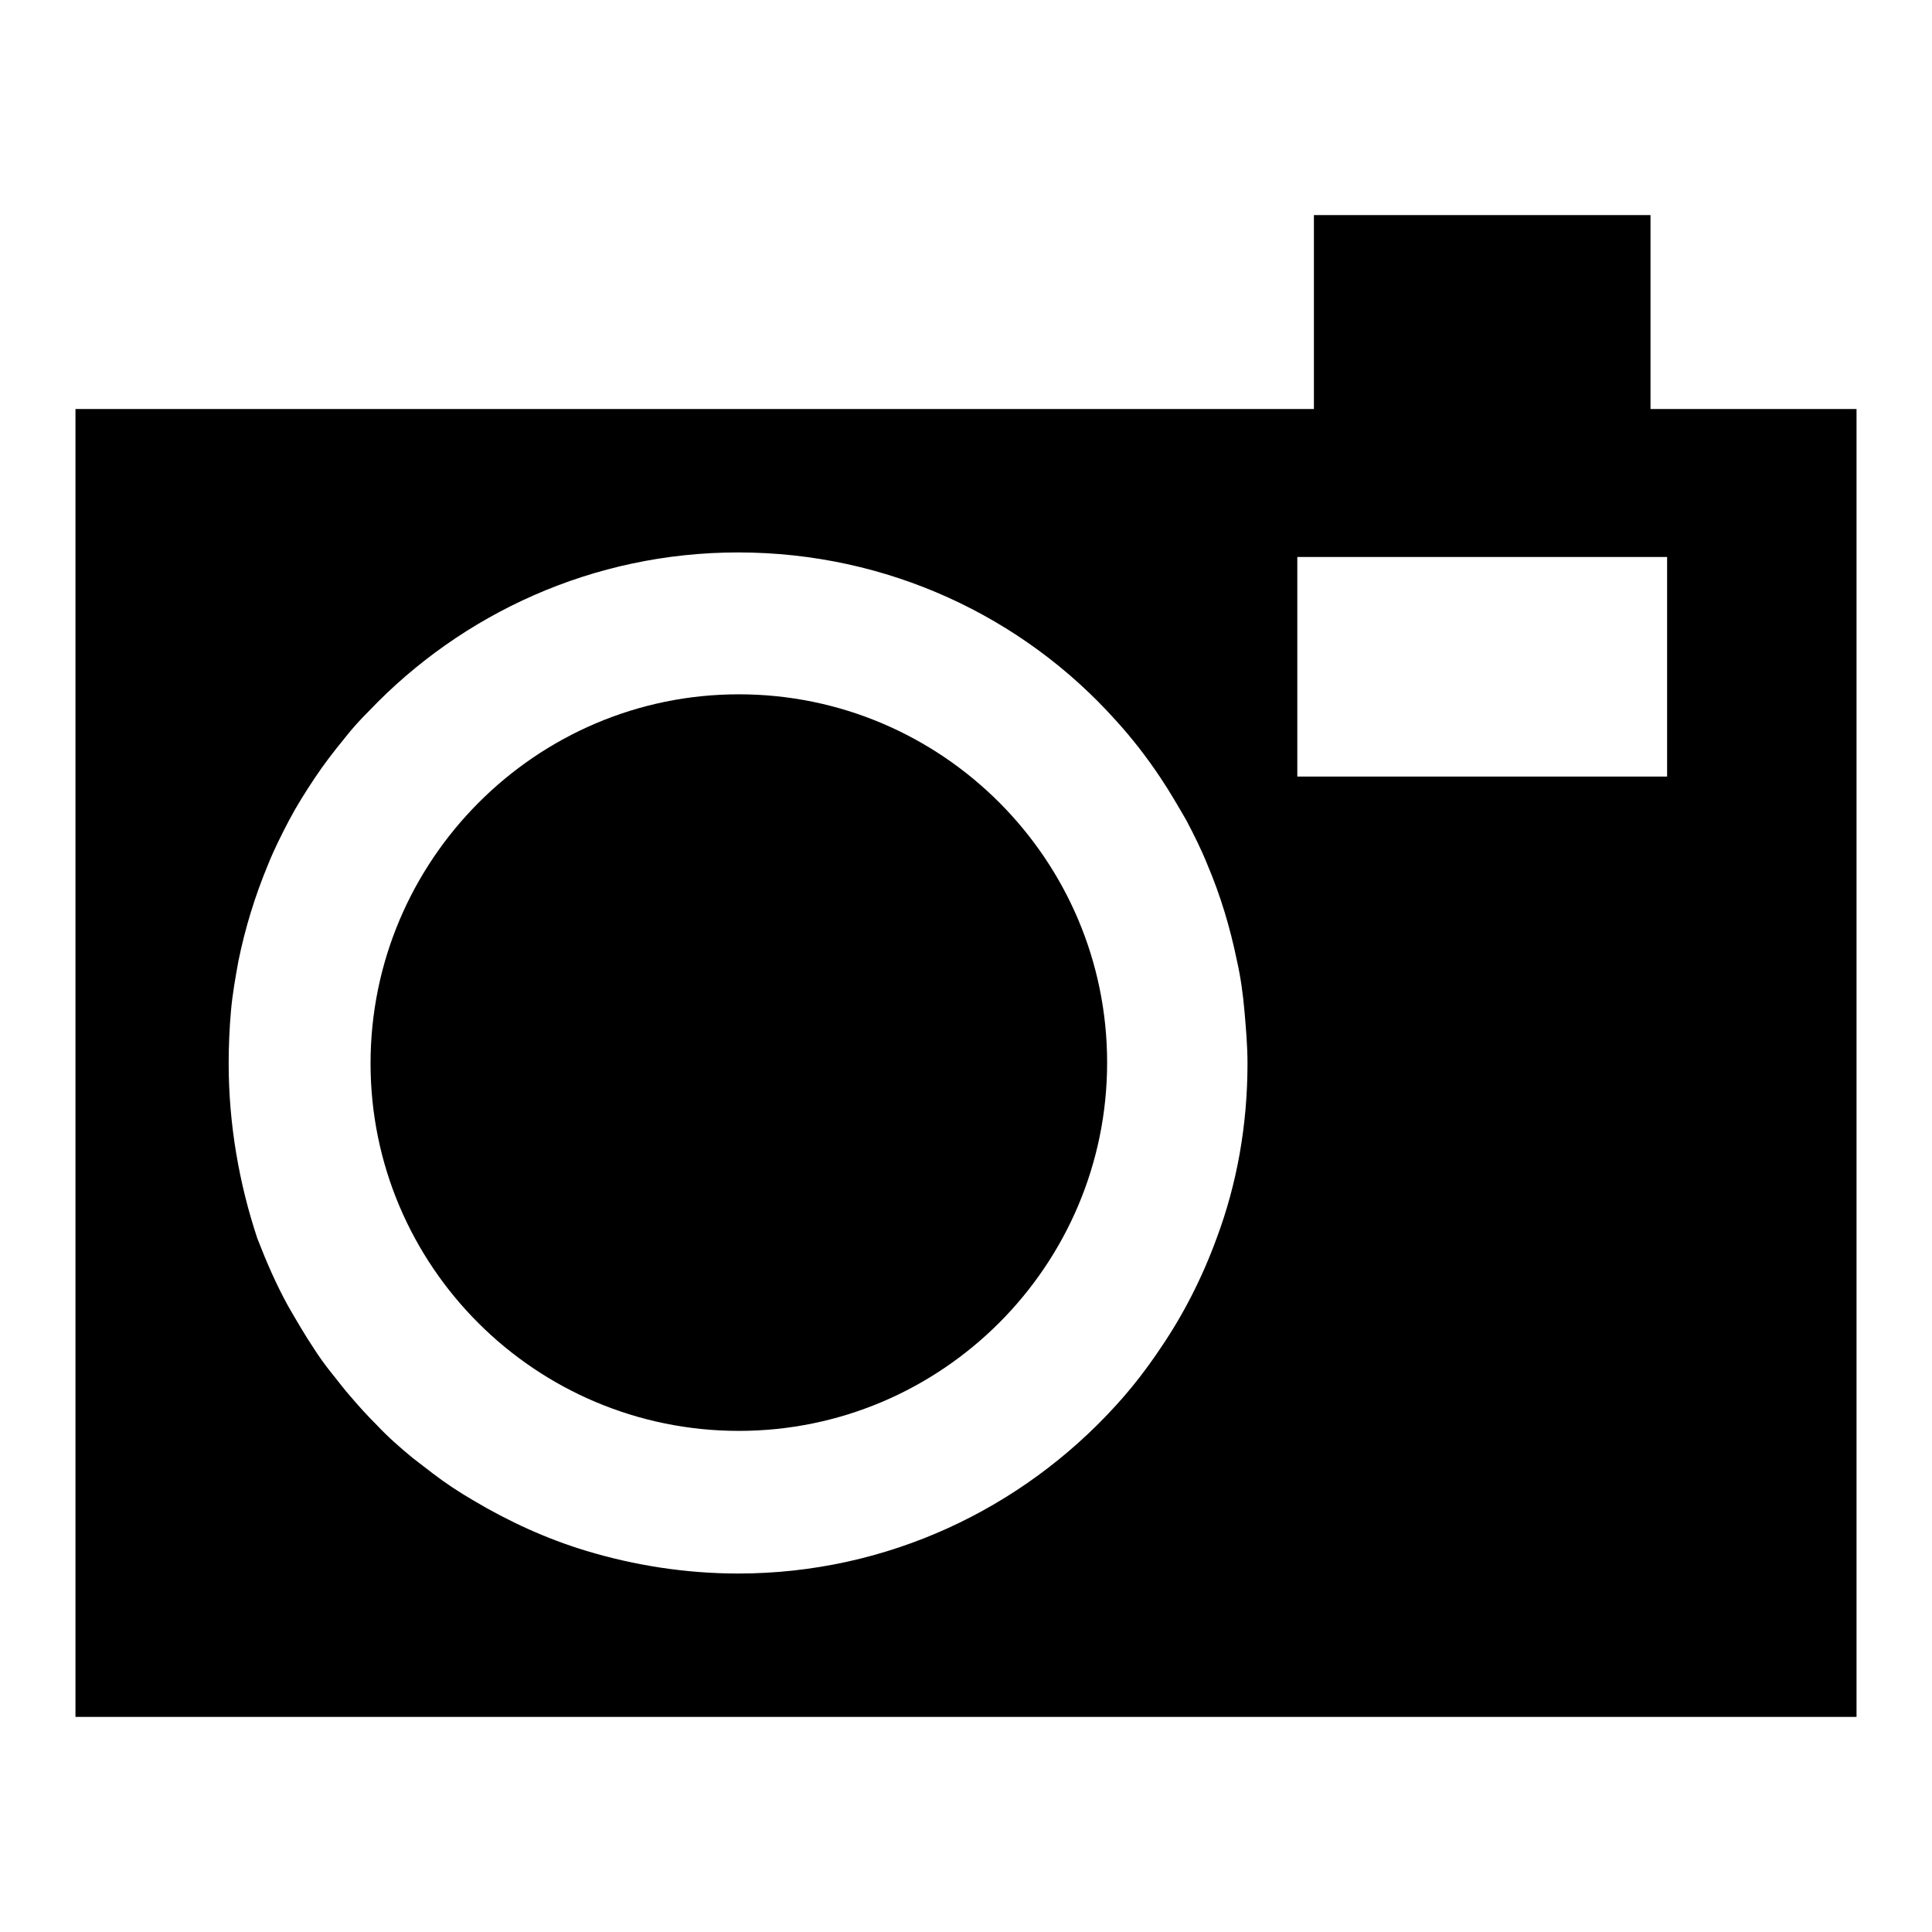<?xml version="1.0" encoding="utf-8"?>
<!-- Svg Vector Icons : http://www.onlinewebfonts.com/icon -->
<!DOCTYPE svg PUBLIC "-//W3C//DTD SVG 1.1//EN" "http://www.w3.org/Graphics/SVG/1.1/DTD/svg11.dtd">
<svg version="1.1" xmlns="http://www.w3.org/2000/svg" xmlns:xlink="http://www.w3.org/1999/xlink" x="0px" y="0px" viewBox="0 0 256 256" enable-background="new 0 0 256 256" xml:space="preserve">
<g><g><g><g><path fill="#000000" d="M174.1 28.5h44.6v44.6h-44.6z"/><path fill="#000000" d="M10,227.5h236V54.2H10V227.5z M171.9,73.8h49v29.1h-49V73.8z M30.3,140.9c0-2.3,0.1-4.6,0.3-6.9c0.2-2.3,0.6-4.5,1-6.7c0.9-4.4,2.2-8.6,3.9-12.7c0.8-2,1.8-4,2.8-5.9c1-1.9,2.2-3.8,3.4-5.6c1.2-1.8,2.5-3.5,3.9-5.2c1-1.3,2.1-2.5,3.3-3.7c12.3-12.9,29.7-21,48.9-21c19.8,0,37.7,8.5,50,22.2c2.2,2.4,4.2,5,6,7.7c1.2,1.8,2.3,3.7,3.4,5.6c1,1.9,2,3.9,2.8,5.9c1.7,4,3,8.3,3.9,12.7c0.5,2.2,0.8,4.4,1,6.7c0.2,2.3,0.4,4.6,0.4,6.9l0,0c0,8.2-1.4,16-4.1,23.2c-1.9,5.2-4.4,10.1-7.4,14.5c-1.8,2.7-3.8,5.3-6,7.7c-12.4,13.6-30.2,22.2-50,22.2c-7,0-13.8-1.1-20.1-3c-5.3-1.6-10.3-3.9-15-6.7c-1.9-1.1-3.7-2.3-5.4-3.6c-0.9-0.7-1.7-1.3-2.6-2c-1.7-1.4-3.3-2.8-4.8-4.4c-1.2-1.2-2.3-2.4-3.4-3.7c-0.9-1-1.7-2.1-2.6-3.2c-0.8-1-1.6-2.1-2.3-3.2c-1.2-1.8-2.3-3.7-3.4-5.6c-1.6-2.9-2.9-5.9-4.1-9C31.7,156.9,30.3,149,30.3,140.9L30.3,140.9z"/><path fill="#000000" d="M97.9,189.6c26.9,0,48.8-21.9,48.8-48.8c0-26.9-21.9-48.8-48.8-48.8S49.1,114,49.1,140.9C49.1,167.8,71,189.6,97.9,189.6z"/></g></g><g></g><g></g><g></g><g></g><g></g><g></g><g></g><g></g><g></g><g></g><g></g><g></g><g></g><g></g><g></g></g></g>
</svg>